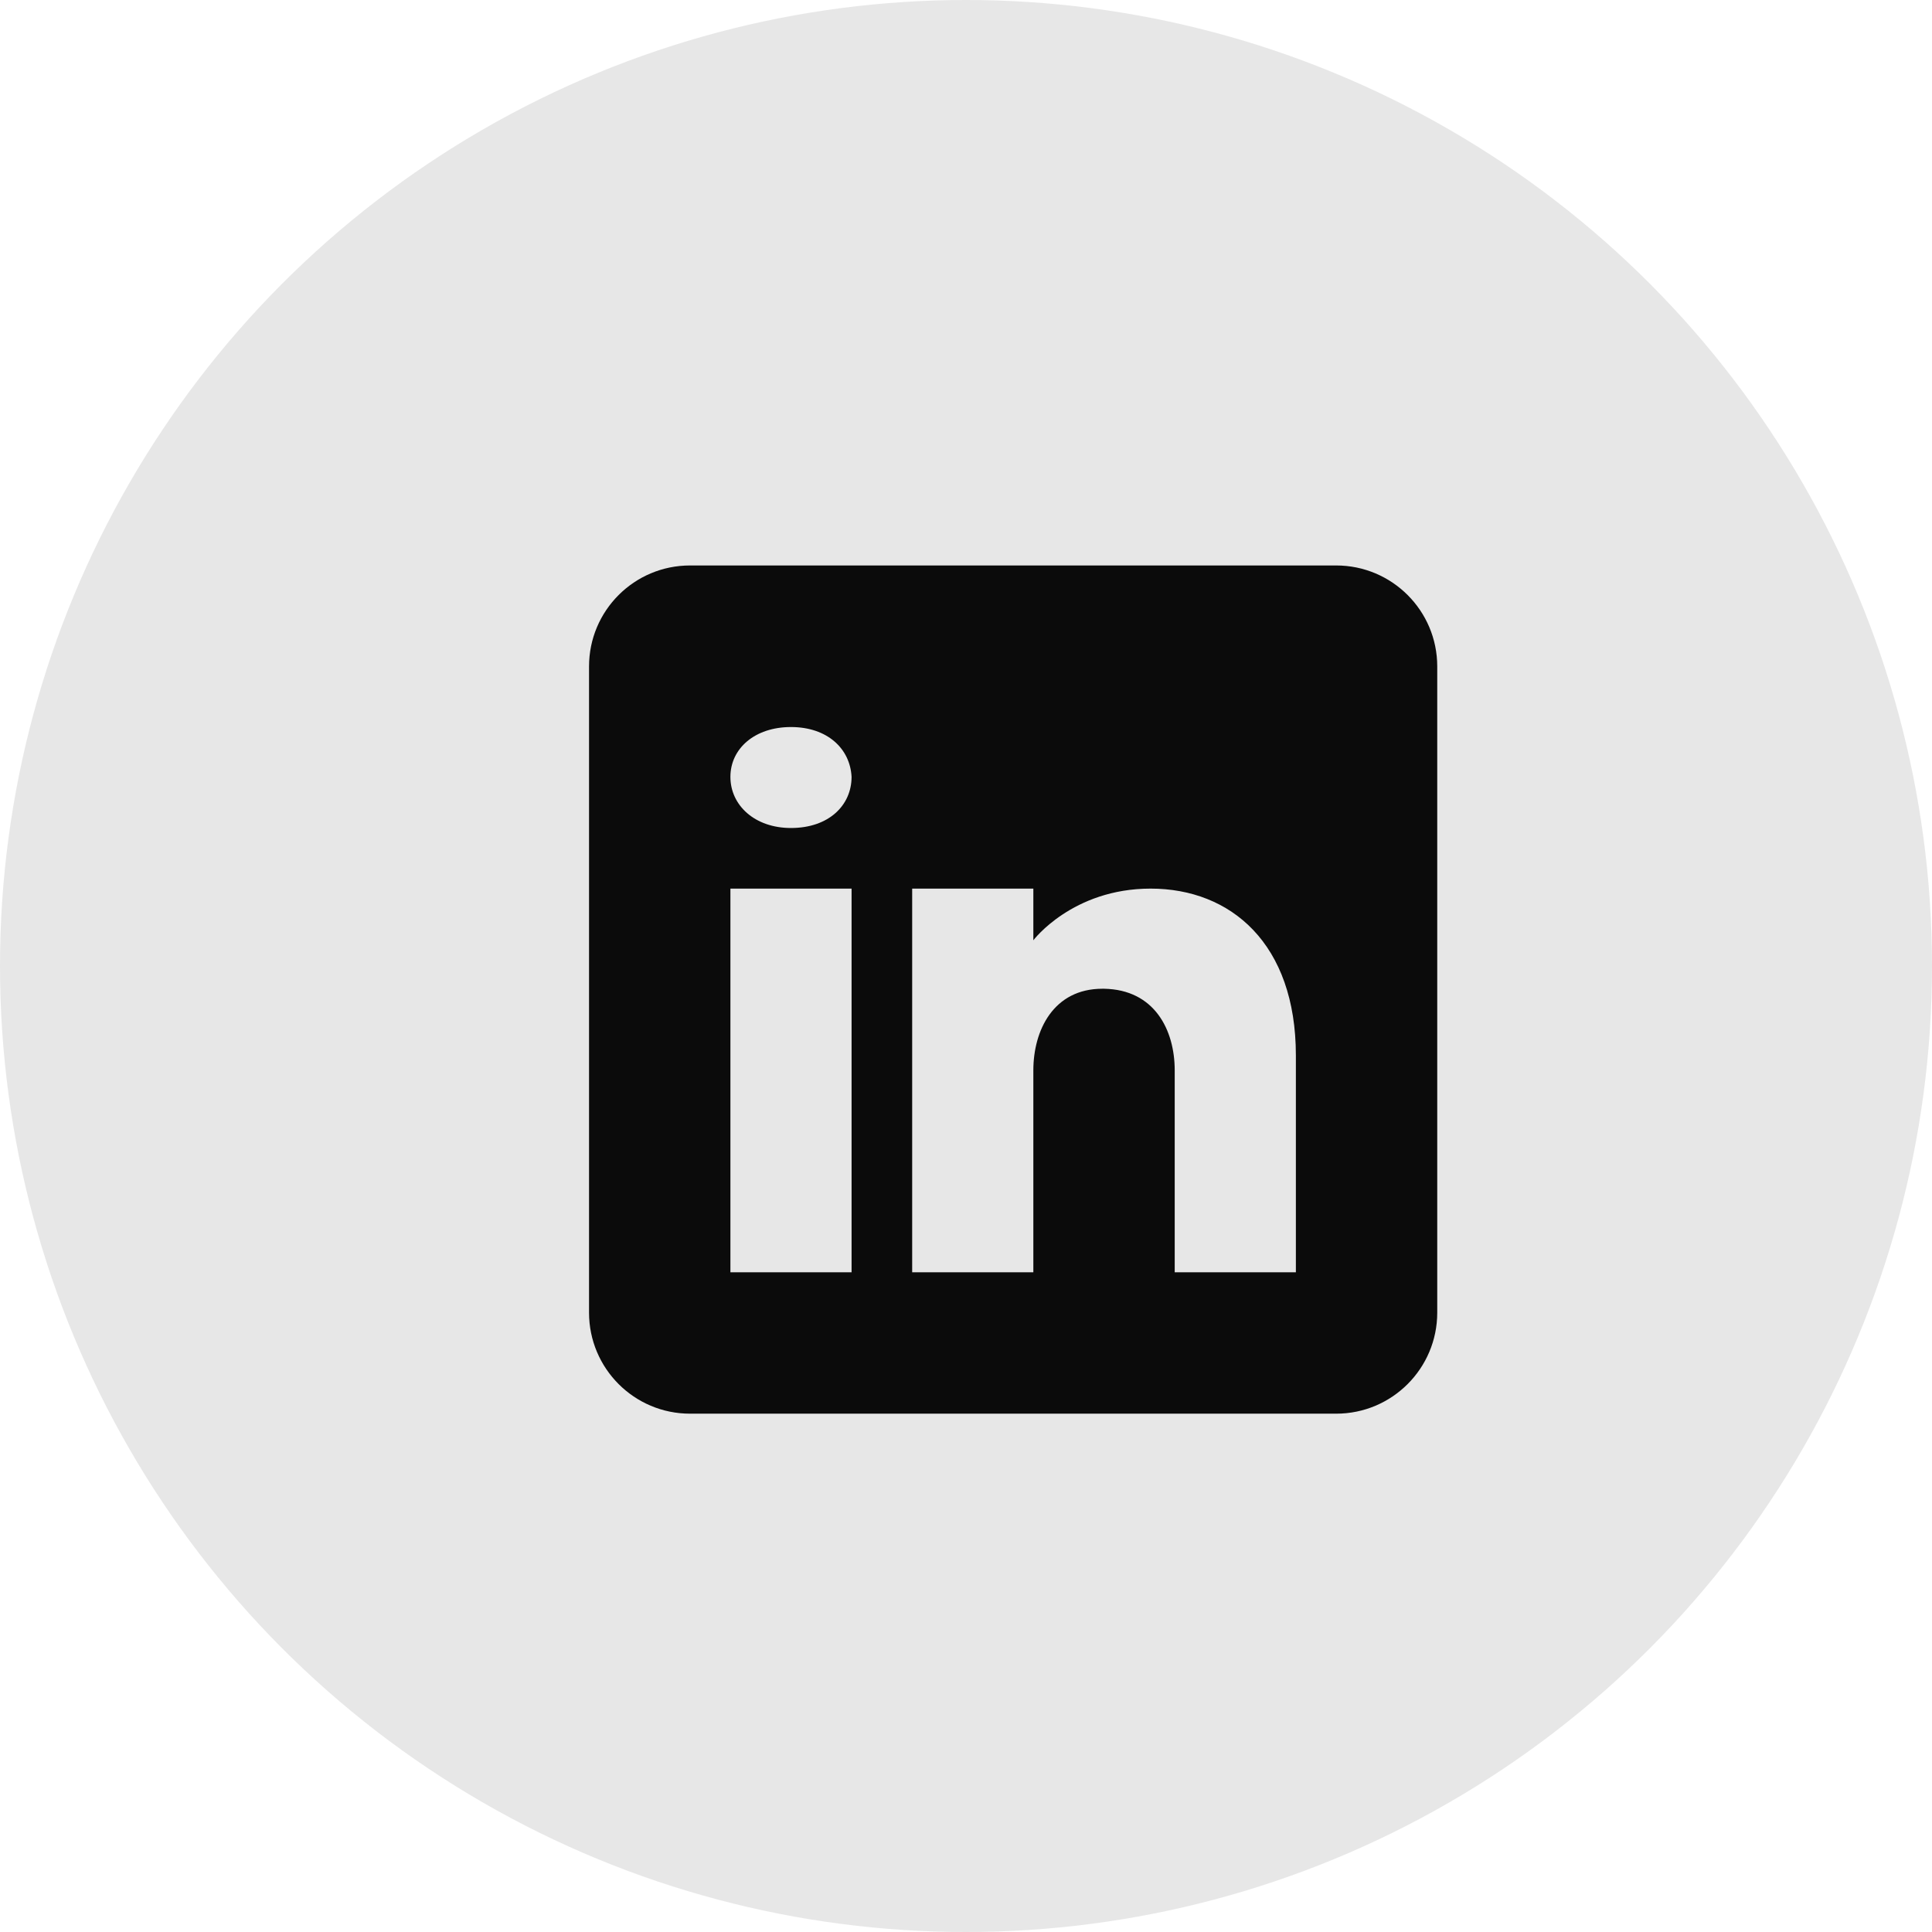 <svg width="35" height="35" viewBox="0 0 35 35" fill="none" xmlns="http://www.w3.org/2000/svg">
<circle opacity="0.1" cx="17.5" cy="17.5" r="17.5" fill="#0B0B0B"/>
<path d="M24.207 10.244H12.5C11.49 10.244 10.671 11.063 10.671 12.073V23.78C10.671 24.79 11.49 25.61 12.5 25.61H24.207C25.217 25.61 26.037 24.79 26.037 23.78V12.073C26.037 11.063 25.217 10.244 24.207 10.244ZM15.427 16.098V23.049H13.232V16.098H15.427ZM13.232 14.074C13.232 13.562 13.671 13.171 14.329 13.171C14.988 13.171 15.401 13.562 15.427 14.074C15.427 14.587 15.017 15 14.329 15C13.671 15 13.232 14.587 13.232 14.074ZM23.476 23.049H21.281C21.281 23.049 21.281 19.661 21.281 19.39C21.281 18.659 20.915 17.927 20 17.912H19.971C19.085 17.912 18.72 18.666 18.72 19.39C18.72 19.723 18.72 23.049 18.72 23.049H16.525V16.098H18.72V17.034C18.72 17.034 19.426 16.098 20.845 16.098C22.298 16.098 23.476 17.096 23.476 19.119V23.049Z" fill="#0B0B0B"/>
</svg>
